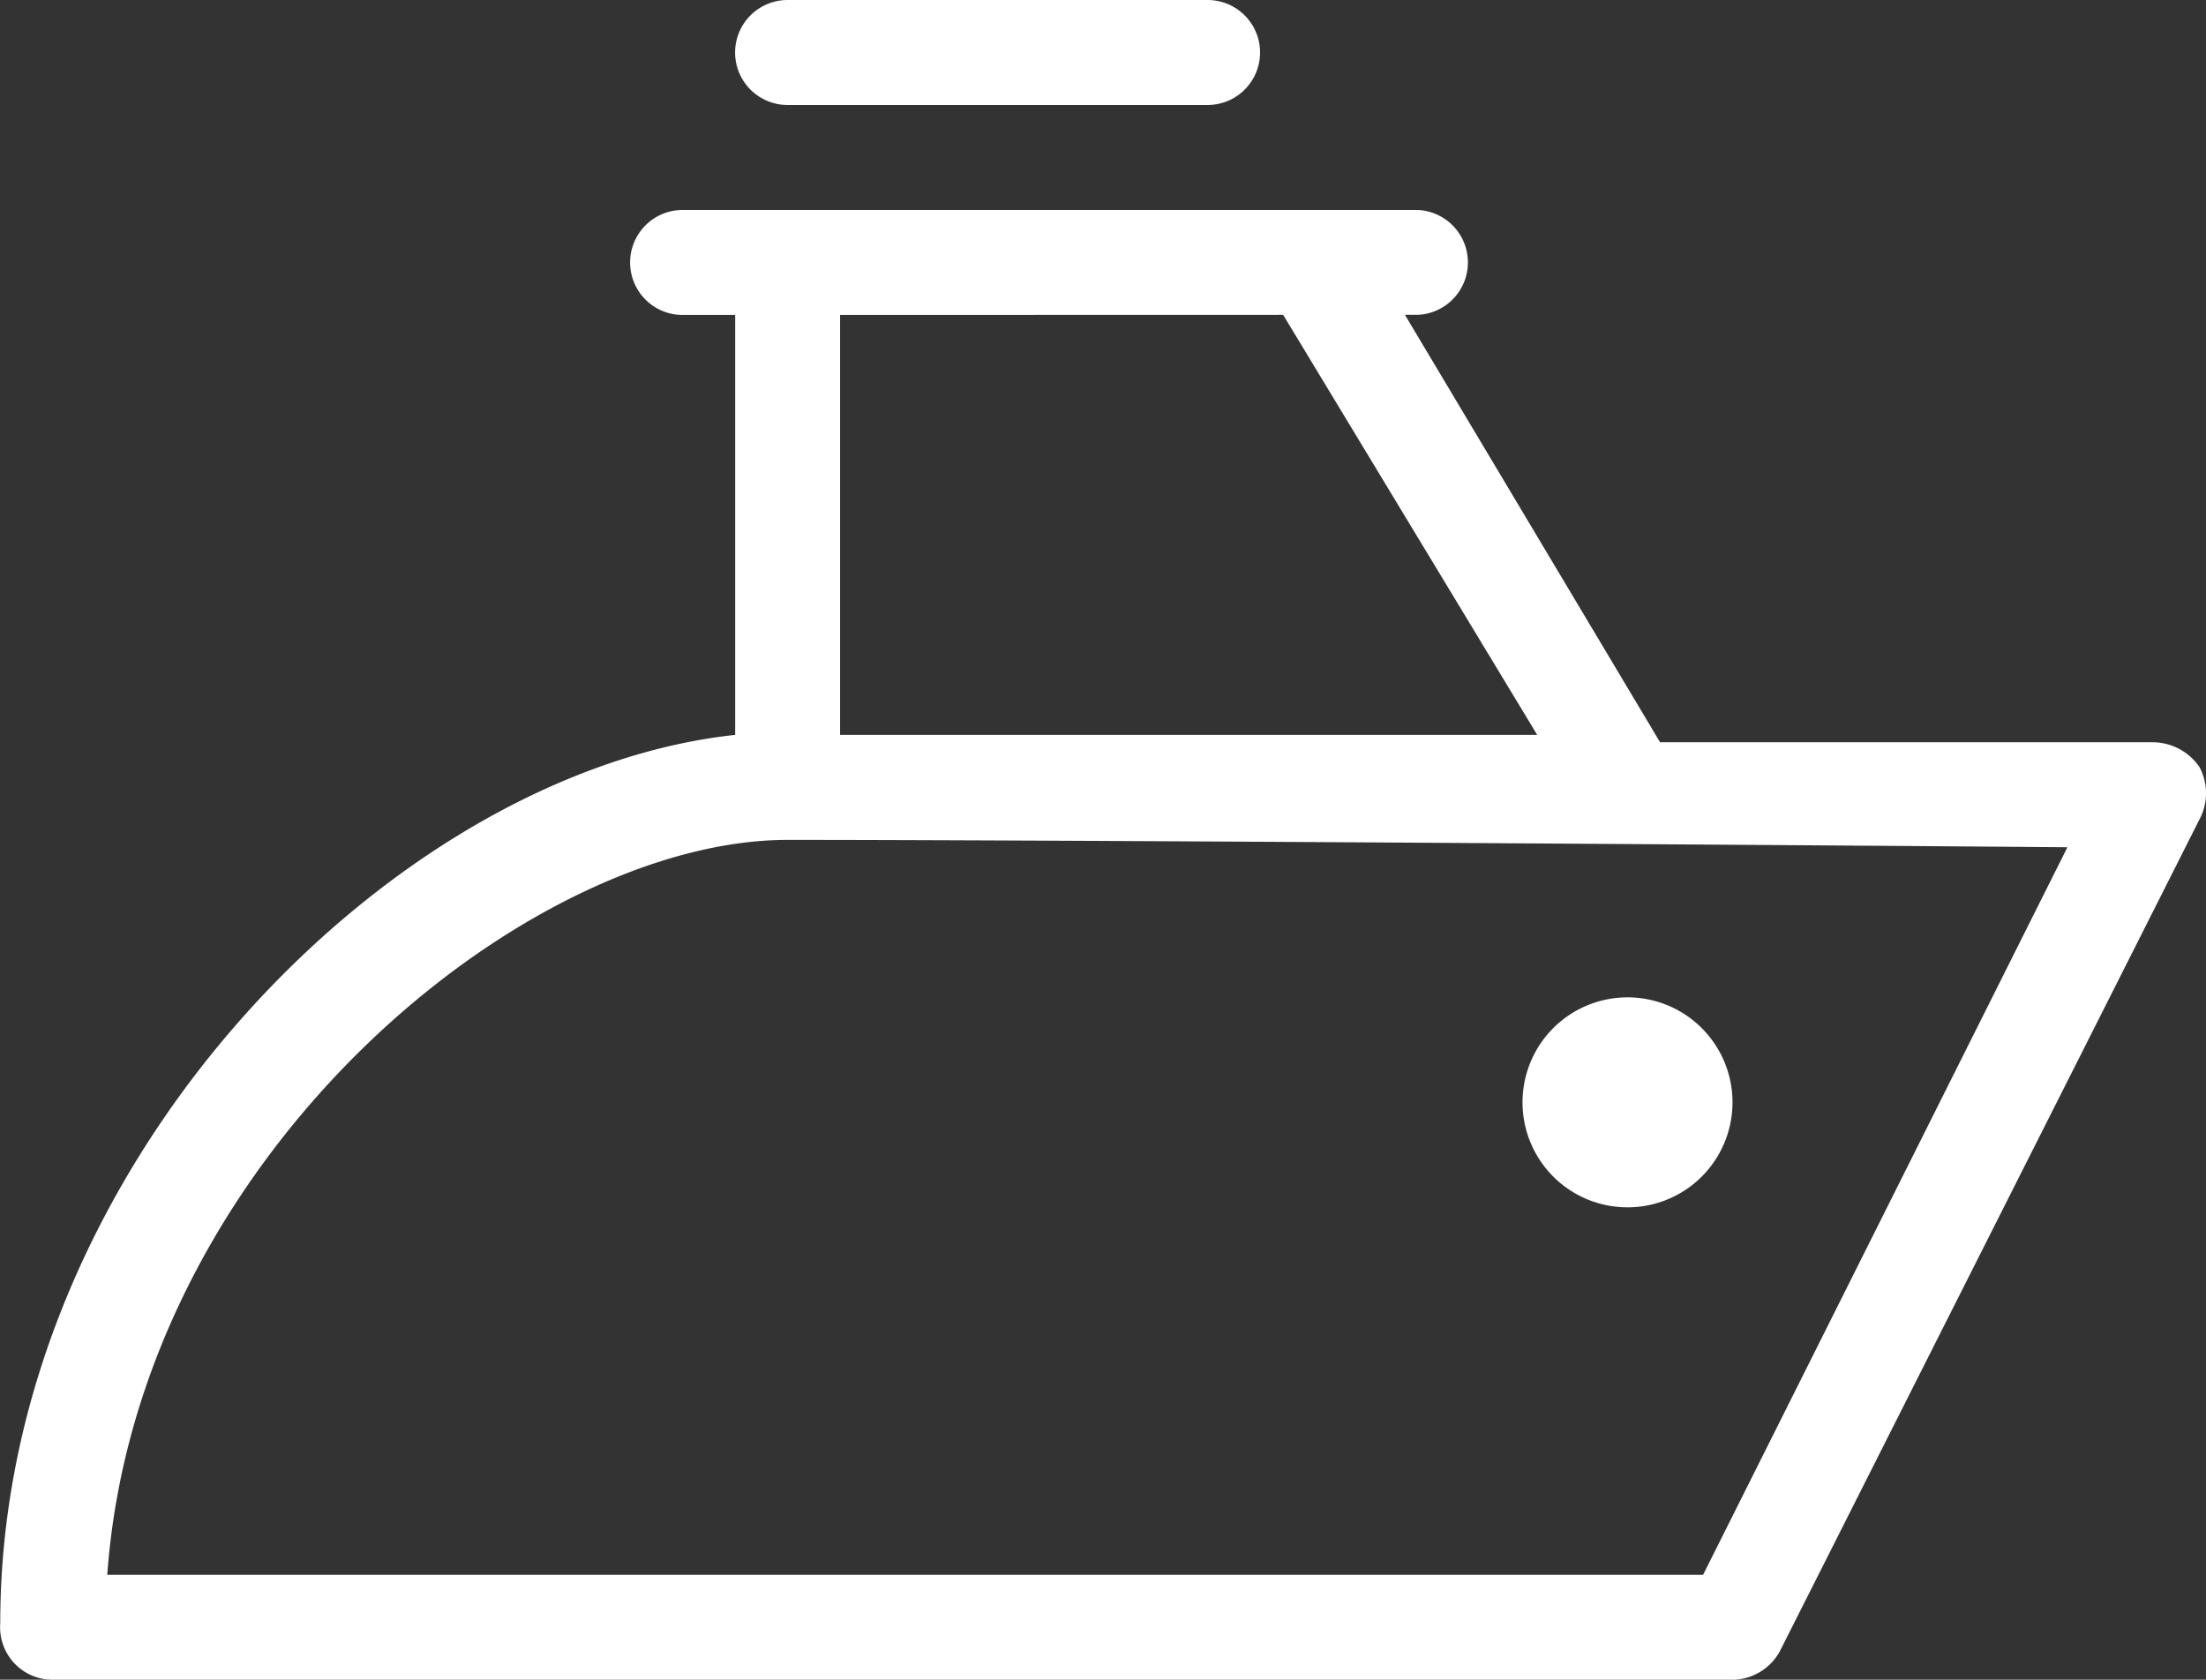 <svg xmlns="http://www.w3.org/2000/svg" width="103.228" height="78.606" viewBox="0 0 103.228 78.606">
  <rect x="0" y="0" width="103.228" height="78.606" fill="#333333" stroke="none"/>
  <g id="noun_Yacht_2699179" transform="translate(-1.498 -4)">
    <path id="Path_44" data-name="Path 44" d="M102.221,30.908H79.179l-11.938-20h.59A2.456,2.456,0,0,0,67.83,6H33.44a2.456,2.456,0,0,0,0,4.913H35.9V30.565c-16.065,1.72-34.39,20.192-34.39,41.563a2.456,2.456,0,0,0,2.456,2.653H82.569a2.555,2.555,0,0,0,2.211-1.326l19.652-38.959a2.6,2.6,0,0,0,0-2.407,2.653,2.653,0,0,0-2.211-1.179Zm-40.679-20L73.431,30.565H40.809V10.913ZM81.194,69.868H6.517c1.425-19.652,19.652-34.39,31.836-34.39s47.9.246,59.888.344Z" transform="translate(0 7.826)" fill="#fff"/>
    <path id="Path_45" data-name="Path 45" d="M20.913,23.326A4.913,4.913,0,1,0,16,18.413,4.913,4.913,0,0,0,20.913,23.326Zm2.456-4.913Z" transform="translate(56.743 37.173)" fill="#fff"/>
    <path id="Path_46" data-name="Path 46" d="M10.956,8.913H30.608a2.456,2.456,0,0,0,0-4.913H10.956a2.456,2.456,0,1,0,0,4.913Z" transform="translate(27.397)" fill="#fff"/>
  </g>
</svg>
